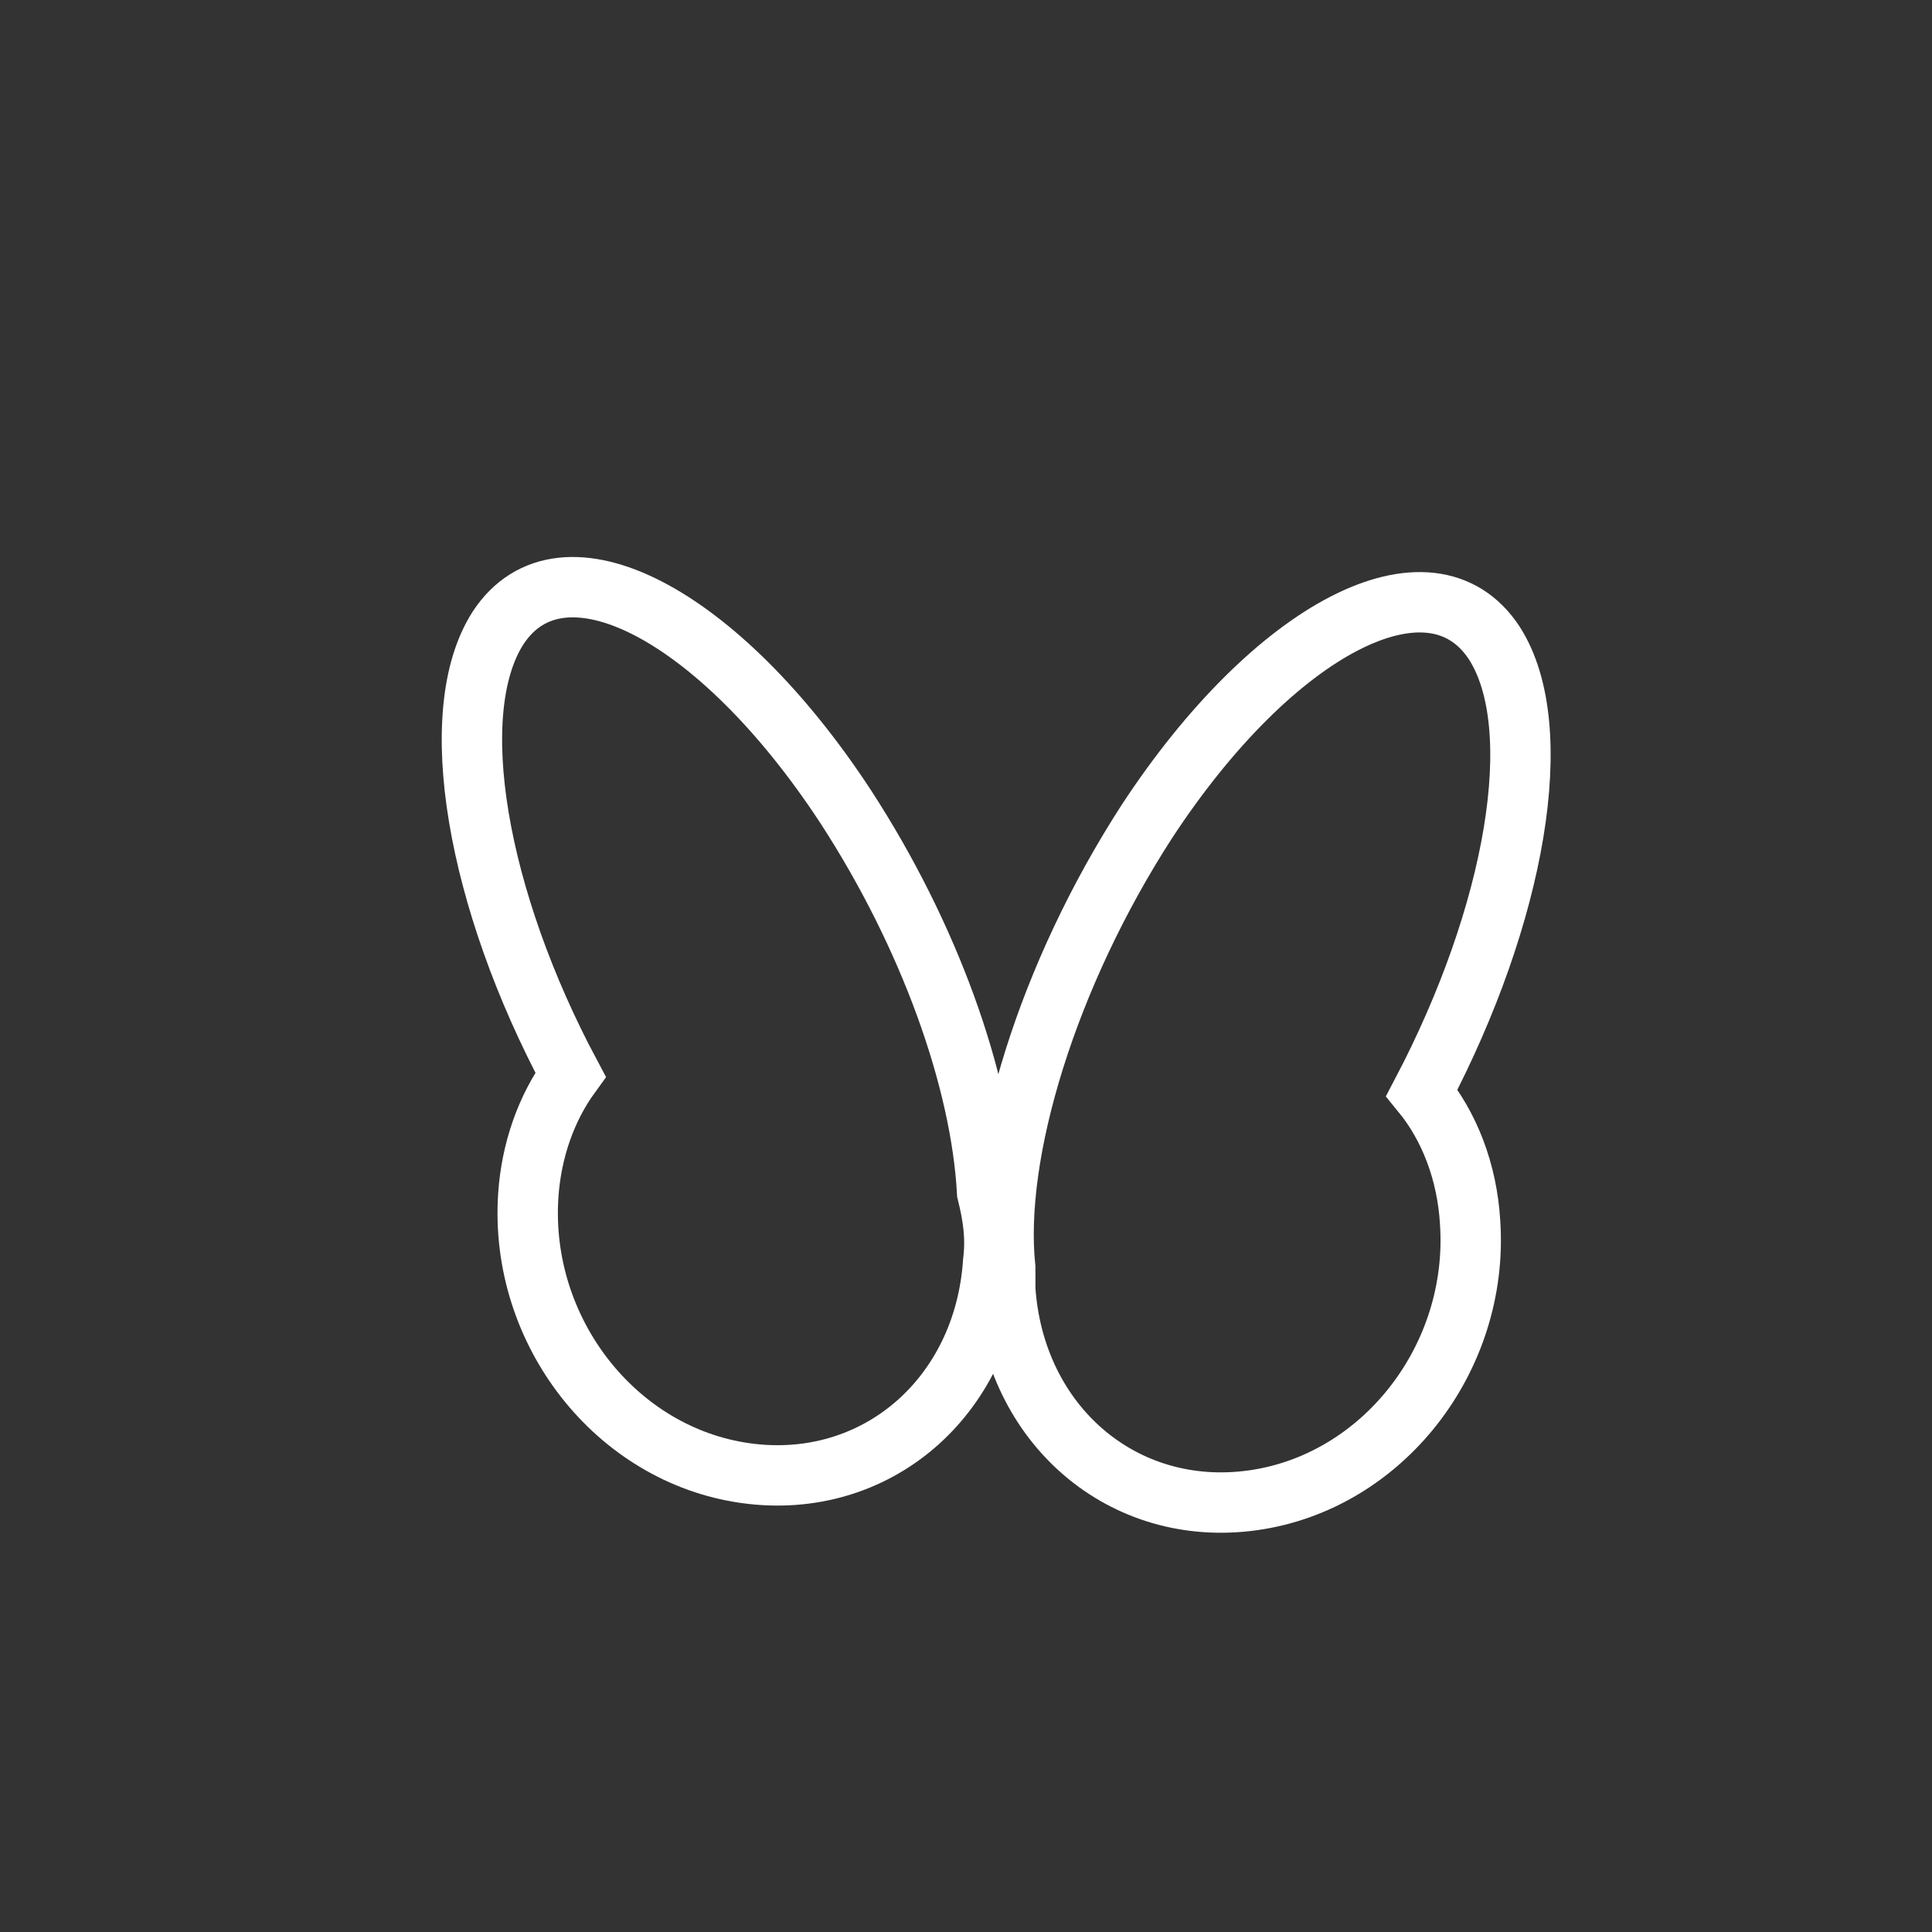 <?xml version="1.0" encoding="utf-8"?>
<!-- Generator: Adobe Illustrator 20.1.0, SVG Export Plug-In . SVG Version: 6.00 Build 0)  -->
<svg version="1.1" id="Laag_1" xmlns="http://www.w3.org/2000/svg" xmlns:xlink="http://www.w3.org/1999/xlink" x="0px" y="0px"
	 viewBox="0 0 64 64" style="enable-background:new 0 0 64 64;" xml:space="preserve">
<rect x="0" y="0" width="64" height="64" fill="#333333" stroke="none"/>
<style type="text/css">
	.st0{fill:none;stroke:#FFFFFF;stroke-width:2;stroke-miterlimit:10;}
</style>
<g>
	<path class="st0" d="M47.1,36.2c3.1-5.9,4.2-12.1,2.4-14.9c-2.1-3.2-7.3-0.5-11.5,5.9c-3.3,5.1-5.1,11-4.7,14.8c0,0.2,0,0.5,0,0.7
		c0.3,4.5,3.9,7.6,8.2,7s7.5-4.7,7.2-9.2C48.6,38.8,48,37.3,47.1,36.2z"/>
	<path class="st0" d="M28,26.7c-4.2-6.4-9.4-9.1-11.5-5.9c-1.8,2.8-0.7,9,2.4,14.8c-0.8,1.1-1.3,2.5-1.4,4c-0.3,4.5,2.9,8.6,7.2,9.2
		c4.3,0.6,7.9-2.5,8.2-7c0.1-0.8,0-1.5-0.2-2.3C32.5,35.8,30.8,31,28,26.7z"/>
</g>
</svg>
